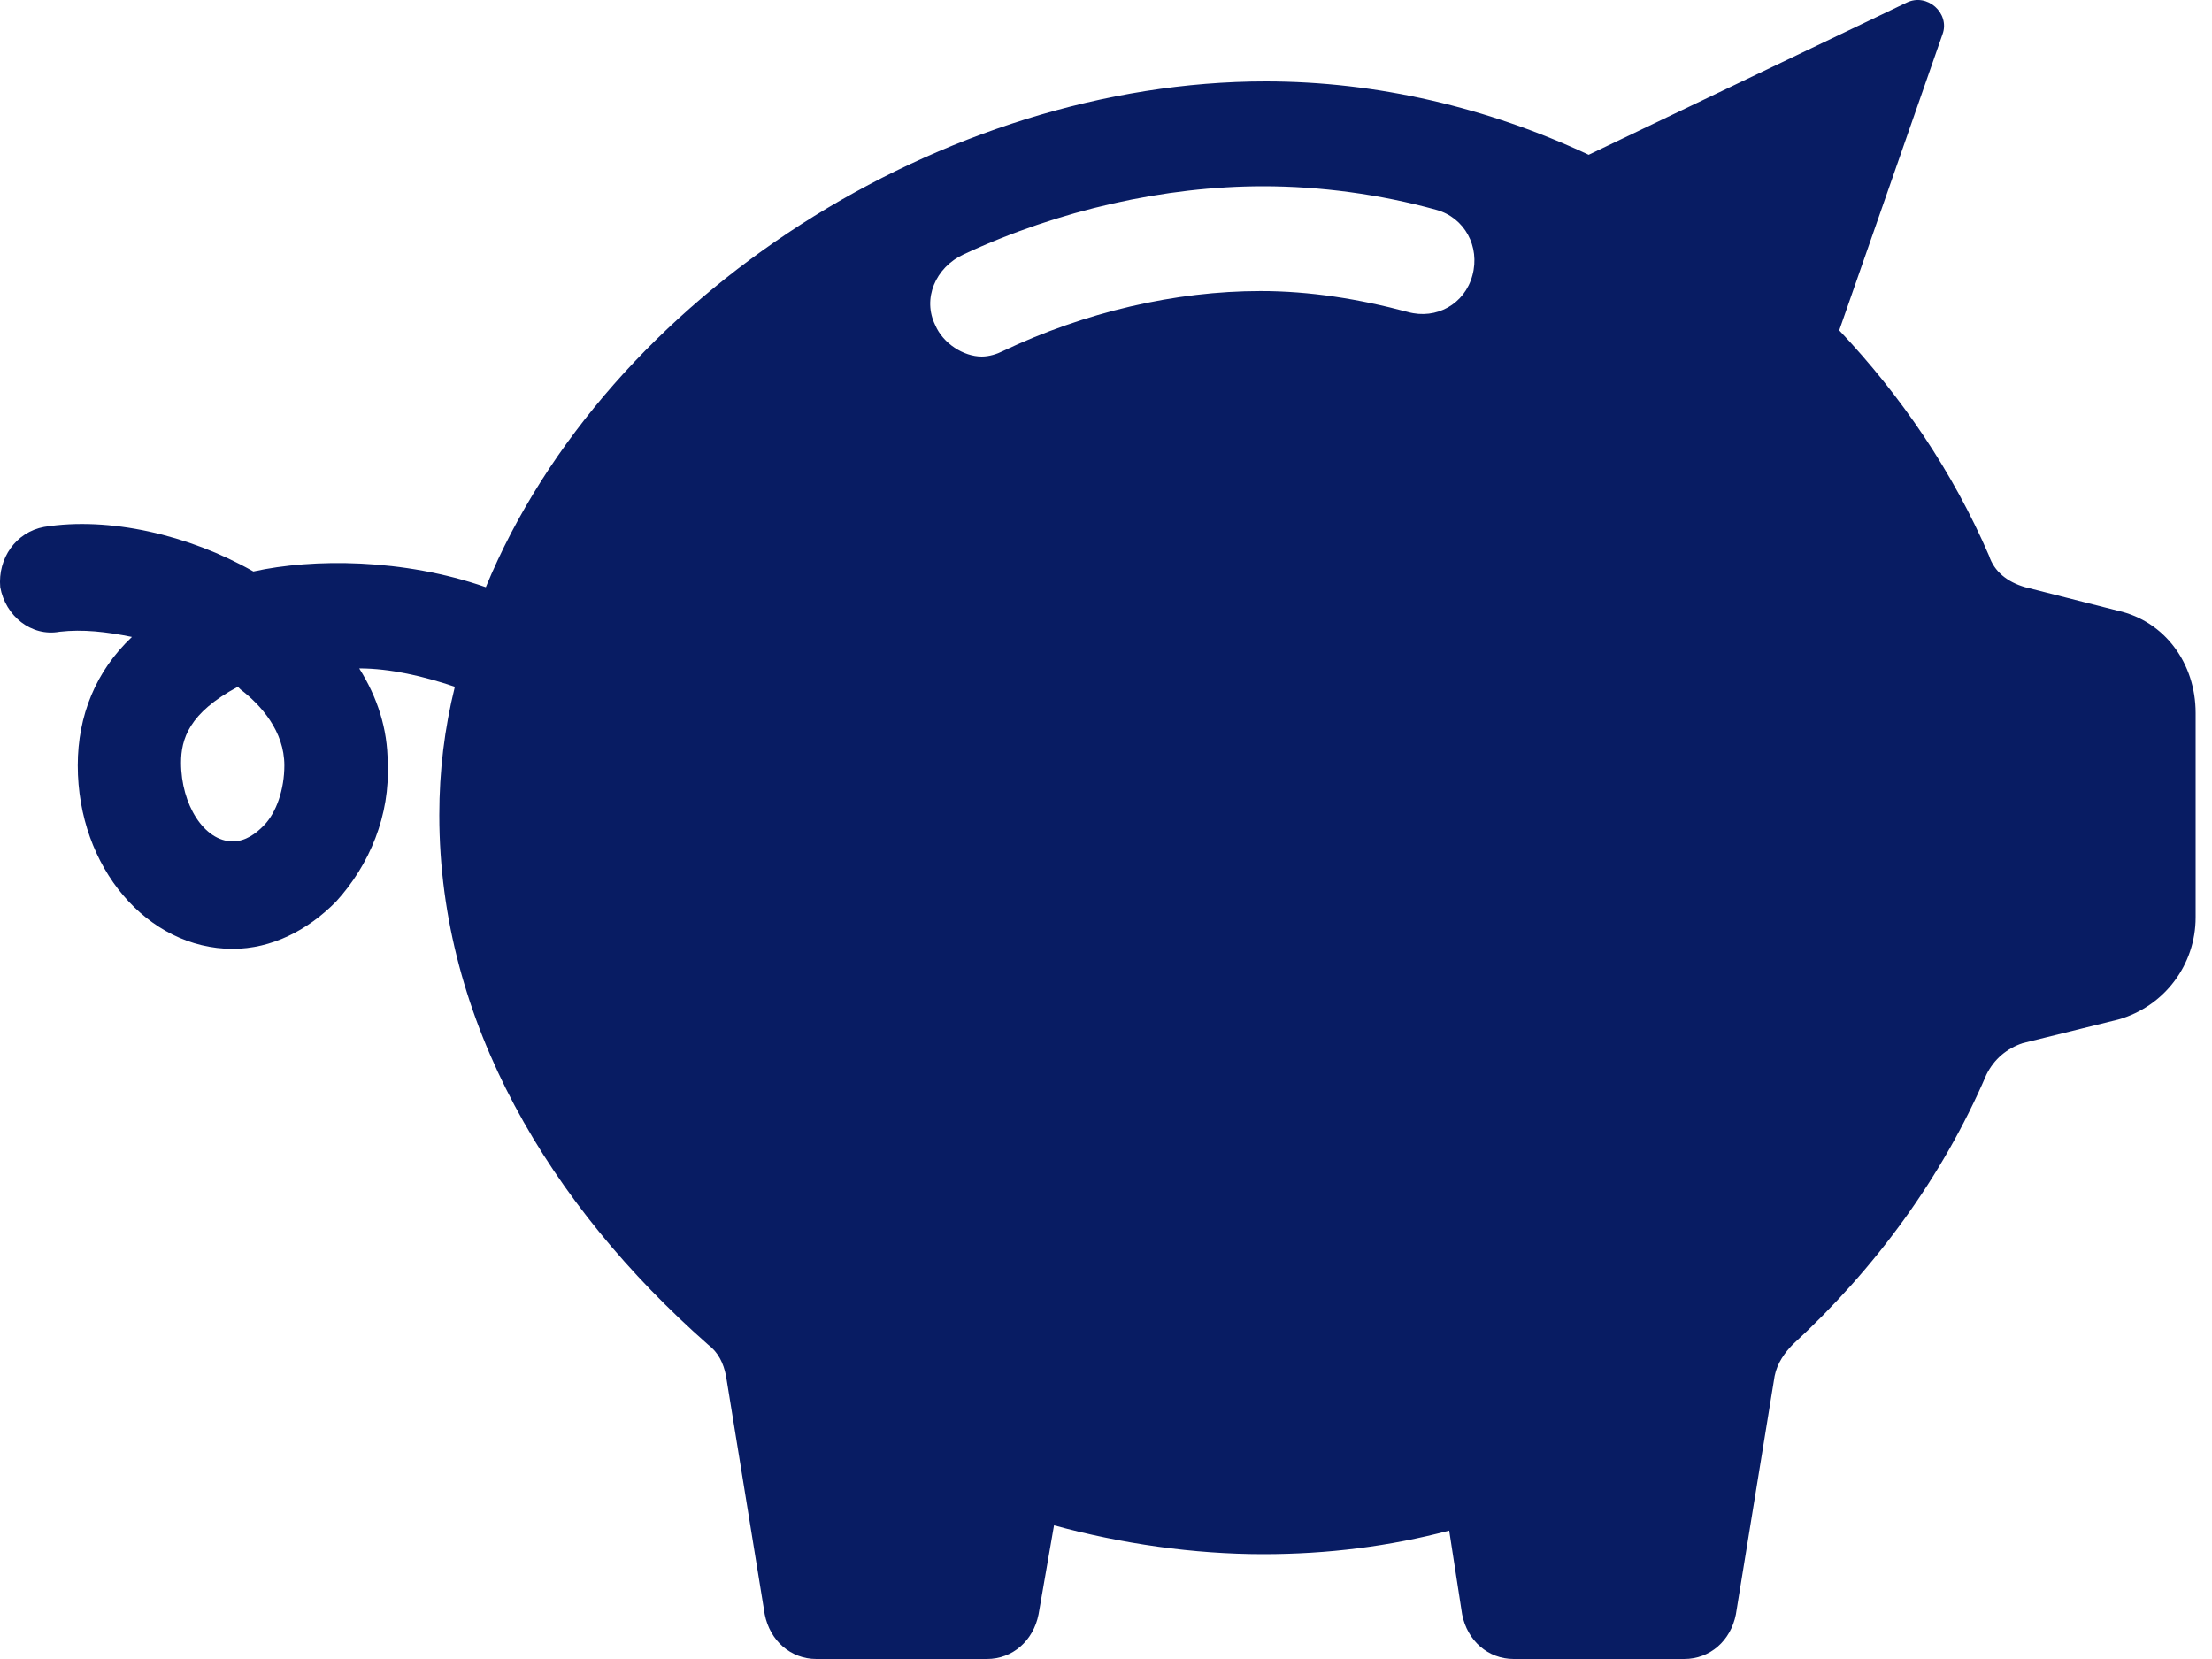 <svg xmlns="http://www.w3.org/2000/svg" width="40" height="30" viewBox="0 0 40 30" fill="none"><path d="M4.208 15.215C4.441 15.215 4.628 15.073 4.768 14.93C5.002 14.694 5.142 14.267 5.142 13.841C5.142 13.225 4.722 12.751 4.348 12.466L4.301 12.419C3.414 12.893 3.274 13.367 3.274 13.793C3.274 14.551 3.694 15.215 4.208 15.215ZM16.912 5.879C17.052 6.211 17.425 6.448 17.753 6.448C17.892 6.448 18.033 6.4 18.126 6.353C19.621 5.642 21.255 5.263 22.797 5.263C23.684 5.263 24.571 5.405 25.459 5.642C25.973 5.784 26.486 5.5 26.626 4.979C26.767 4.458 26.486 3.936 25.973 3.794C24.945 3.51 23.871 3.368 22.843 3.368C21.069 3.368 19.154 3.794 17.425 4.6C16.912 4.837 16.678 5.405 16.912 5.879ZM0.798 9.528C1.966 9.339 3.414 9.67 4.582 10.334C5.656 10.097 7.29 10.097 8.785 10.618C10.98 5.311 17.099 1.472 22.89 1.472C24.898 1.472 26.907 1.946 28.728 2.799L34.473 0.05C34.847 -0.139 35.267 0.24 35.127 0.619L33.259 5.974C34.38 7.159 35.314 8.533 35.968 10.049C36.061 10.334 36.294 10.523 36.621 10.618L38.303 11.045C39.143 11.234 39.704 11.992 39.704 12.893V16.589C39.704 17.442 39.143 18.2 38.303 18.437L36.575 18.864C36.294 18.959 36.061 19.148 35.921 19.432C35.127 21.28 33.913 22.939 32.418 24.313C32.278 24.456 32.138 24.645 32.091 24.882L31.39 29.194C31.297 29.668 30.923 30 30.456 30H27.374C26.907 30 26.533 29.668 26.44 29.194L26.206 27.678C25.132 27.962 24.011 28.104 22.843 28.104C21.582 28.104 20.275 27.915 19.06 27.583L18.78 29.194C18.686 29.668 18.313 30 17.846 30H14.763C14.296 30 13.923 29.668 13.829 29.194L13.129 24.882C13.082 24.645 12.989 24.456 12.802 24.313C9.953 21.802 7.944 18.485 7.944 14.741C7.944 13.935 8.038 13.177 8.225 12.419C7.664 12.229 7.057 12.087 6.496 12.087C6.823 12.608 7.01 13.177 7.01 13.793C7.057 14.741 6.683 15.641 6.076 16.305C5.562 16.826 4.908 17.158 4.208 17.158C2.667 17.158 1.406 15.689 1.406 13.841C1.406 12.94 1.733 12.134 2.386 11.518C1.919 11.424 1.499 11.376 1.079 11.424C0.565 11.518 0.098 11.139 0.004 10.618C-0.042 10.097 0.285 9.623 0.798 9.528Z" fill="#081C63"></path></svg>